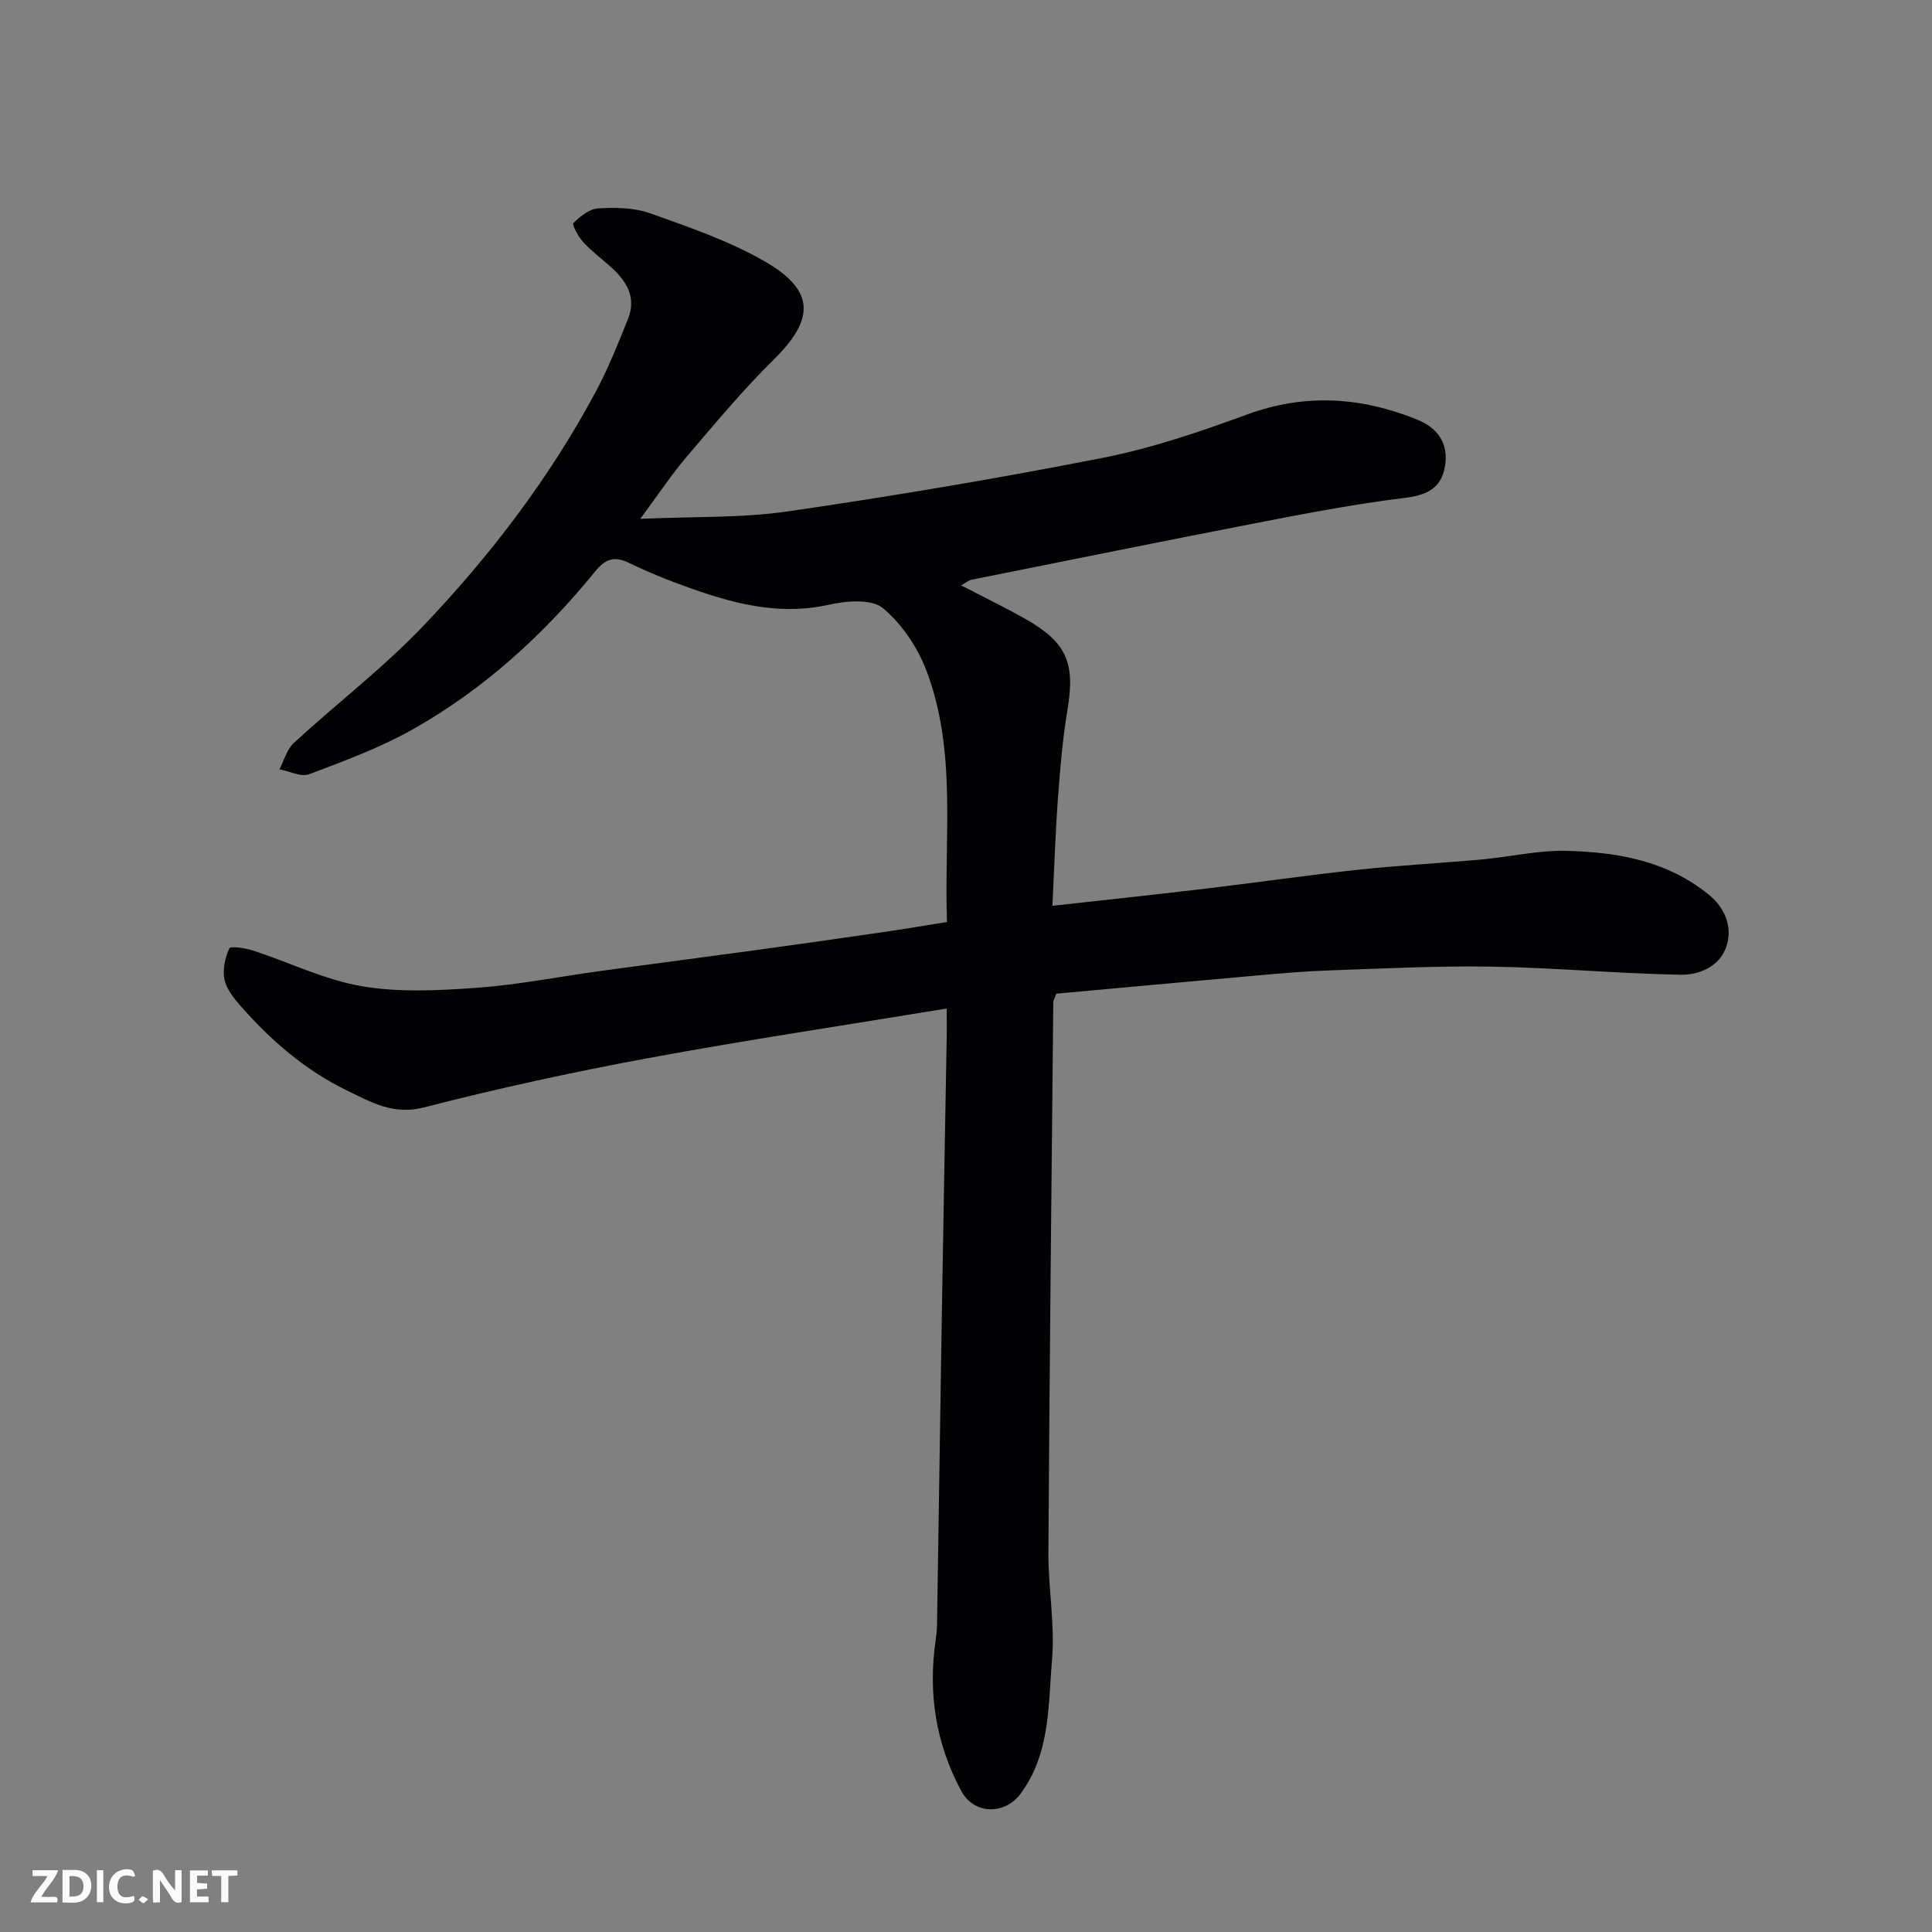 <svg enable-background="new 0 0 400 400" viewBox="0 0 400 400" xmlns="http://www.w3.org/2000/svg"><rect x="0" y="0" width="400" height="400" fill="#808080" stroke="none"/><path d="m196 208.8c-21.12 3.48-41.62 6.54-62 10.31-15.53 2.87-30.99 6.25-46.28 10.18-6.29 1.62-10.94-1.13-15.74-3.44-8.68-4.18-15.95-10.46-22.29-17.72-1.37-1.57-2.85-3.45-3.23-5.39-.4-2.04.15-4.47 1.02-6.4.23-.5 3.3-.07 4.89.45 7.54 2.46 14.86 6.09 22.57 7.4 7.73 1.32 15.88.89 23.78.32 8.62-.62 17.16-2.33 25.75-3.5 10.7-1.46 21.42-2.85 32.12-4.31 8.75-1.2 17.49-2.44 26.23-3.71 4.32-.63 8.62-1.36 13.24-2.1-.62-17.69 2.07-35.23-4.2-51.91-1.83-4.87-5.1-9.78-9.05-13.06-2.33-1.94-7.48-1.55-11.03-.75-9.26 2.1-17.94.31-26.55-2.6-5.08-1.72-10.12-3.66-14.94-6-3.16-1.54-4.98-.82-7.03 1.7-10.69 13.13-23.07 24.44-37.85 32.76-6.74 3.8-14.13 6.52-21.39 9.26-1.69.64-4.1-.63-6.17-1.01.97-1.85 1.54-4.14 2.99-5.47 8.86-8.15 18.51-15.52 26.78-24.2 13.92-14.6 26.15-30.63 35.72-48.5 2.59-4.83 4.63-9.98 6.68-15.08 1.87-4.64-.47-8.06-3.83-11.01-1.86-1.63-3.85-3.14-5.5-4.96-.99-1.09-2.3-3.57-1.97-3.89 1.41-1.37 3.33-2.93 5.14-3.03 3.56-.2 7.43-.16 10.72 1.01 8.1 2.89 16.39 5.72 23.79 9.99 10.43 6.02 10.32 11.94 1.8 20.33-6.38 6.29-12.15 13.23-17.97 20.06-3.15 3.69-5.84 7.77-9.64 12.89 11-.5 20.93-.14 30.61-1.55 21.79-3.17 43.54-6.83 65.15-11.08 10.15-2 20.11-5.39 29.86-8.97 12.09-4.44 23.74-3.62 35.33 1.1 4.08 1.66 6.44 4.84 5.67 9.54-.8 4.89-4.03 6.1-8.69 6.67-10.03 1.23-19.99 3.15-29.92 5.07-19.83 3.84-39.63 7.86-59.43 11.83-.59.12-1.11.59-2.15 1.16 4.62 2.4 8.91 4.48 13.06 6.81 8.83 4.95 10.59 9.19 8.96 18.96-1 5.97-1.51 12.04-1.96 18.08-.54 7.4-.78 14.82-1.16 22.5 10.96-1.22 21.49-2.34 32-3.59 10.41-1.24 20.78-2.75 31.2-3.87 8.51-.91 17.07-1.36 25.59-2.13 5.88-.53 11.75-1.93 17.59-1.79 10.53.25 20.82 2.04 29.42 8.99 3.37 2.72 4.96 6.5 3.87 10.4-1.21 4.36-5.56 6.34-9.6 6.26-13.04-.24-26.07-1.46-39.11-1.68-11.26-.19-22.53.4-33.8.79-4.94.17-9.87.61-14.8 1.04-13.9 1.23-27.79 2.52-41.56 3.77-.32.91-.62 1.37-.62 1.82-.37 37.93-.78 75.86-1.01 113.79-.05 7.43 1.38 14.93.75 22.29-.81 9.46-.33 19.41-6.51 27.74-3.27 4.41-9.61 4.37-12.27-.55-5.29-9.8-6.92-20.31-5.3-31.33.14-.98.25-1.97.27-2.95.35-21.93.66-43.86 1.02-65.8.31-18.77.66-37.53.99-56.3.02-1.73-.01-3.51-.01-5.64z" fill="#010103"/><g fill="#fcfafa"><path d="m37.59 393.81c-.92.31-1.52.05-2-.78-.7-1.2-1.52-2.34-2.47-3.78v4.59c-.55.03-.95.05-1.41.07-.03-.37-.06-.64-.06-.91 0-1.91 0-3.81 0-5.7 1.13-.41 1.77-.03 2.29.91.62 1.11 1.38 2.14 2.31 3.19v-4.2h1.35v6.61z"/><path d="m12.94 393.88v-6.75c1.9.19 3.93-.54 5.37 1.29.8 1.01.78 2.88.03 3.97-1.37 1.97-3.4 1.51-5.4 1.49m1.45-1.22c2.04.12 2.92-.58 2.89-2.21-.03-1.51-.98-2.19-2.89-2z"/><path d="m11.81 393.87h-5.49c.68-2.18 2.47-3.48 3.51-5.45h-3.08v-1.21h5.29c-.71 2.13-2.44 3.48-3.47 5.51.86 0 1.63.04 2.39-.01.79-.05 1.14.21.85 1.16"/><path d="m39.33 393.86v-6.61h3.7v1.07h-2.22v1.52c.68.04 1.34.09 2.07.13v1.07c-.72.05-1.38.09-2.1.14v1.48h2.4v1.19h-3.84z"/><path d="m27.71 388.56c-1.15-.3-2.46-.61-3.1.64-.37.73-.41 1.93-.06 2.67.63 1.35 1.99.93 3.17.68.35.94-.01 1.32-.93 1.46-1.62.25-3.05-.27-3.76-1.48-.73-1.24-.6-3.03.31-4.17.88-1.11 2.71-1.7 4-1.16.32.13.44.74.65 1.12-.1.08-.19.16-.28.24"/><path d="m49.15 387.24v1.07c-.59.02-1.17.05-1.87.08v5.44h-1.48v-5.44h-1.85c-.05-.4-.08-.73-.13-1.15z"/><path d="m20.06 387.21h1.33v6.62h-1.33z"/><path d="m30.68 393.25c-.49.38-.8.79-1.05.76-.32-.05-.6-.45-.9-.7.26-.24.51-.64.8-.67.29-.04.62.3 1.15.61"/></g></svg>
